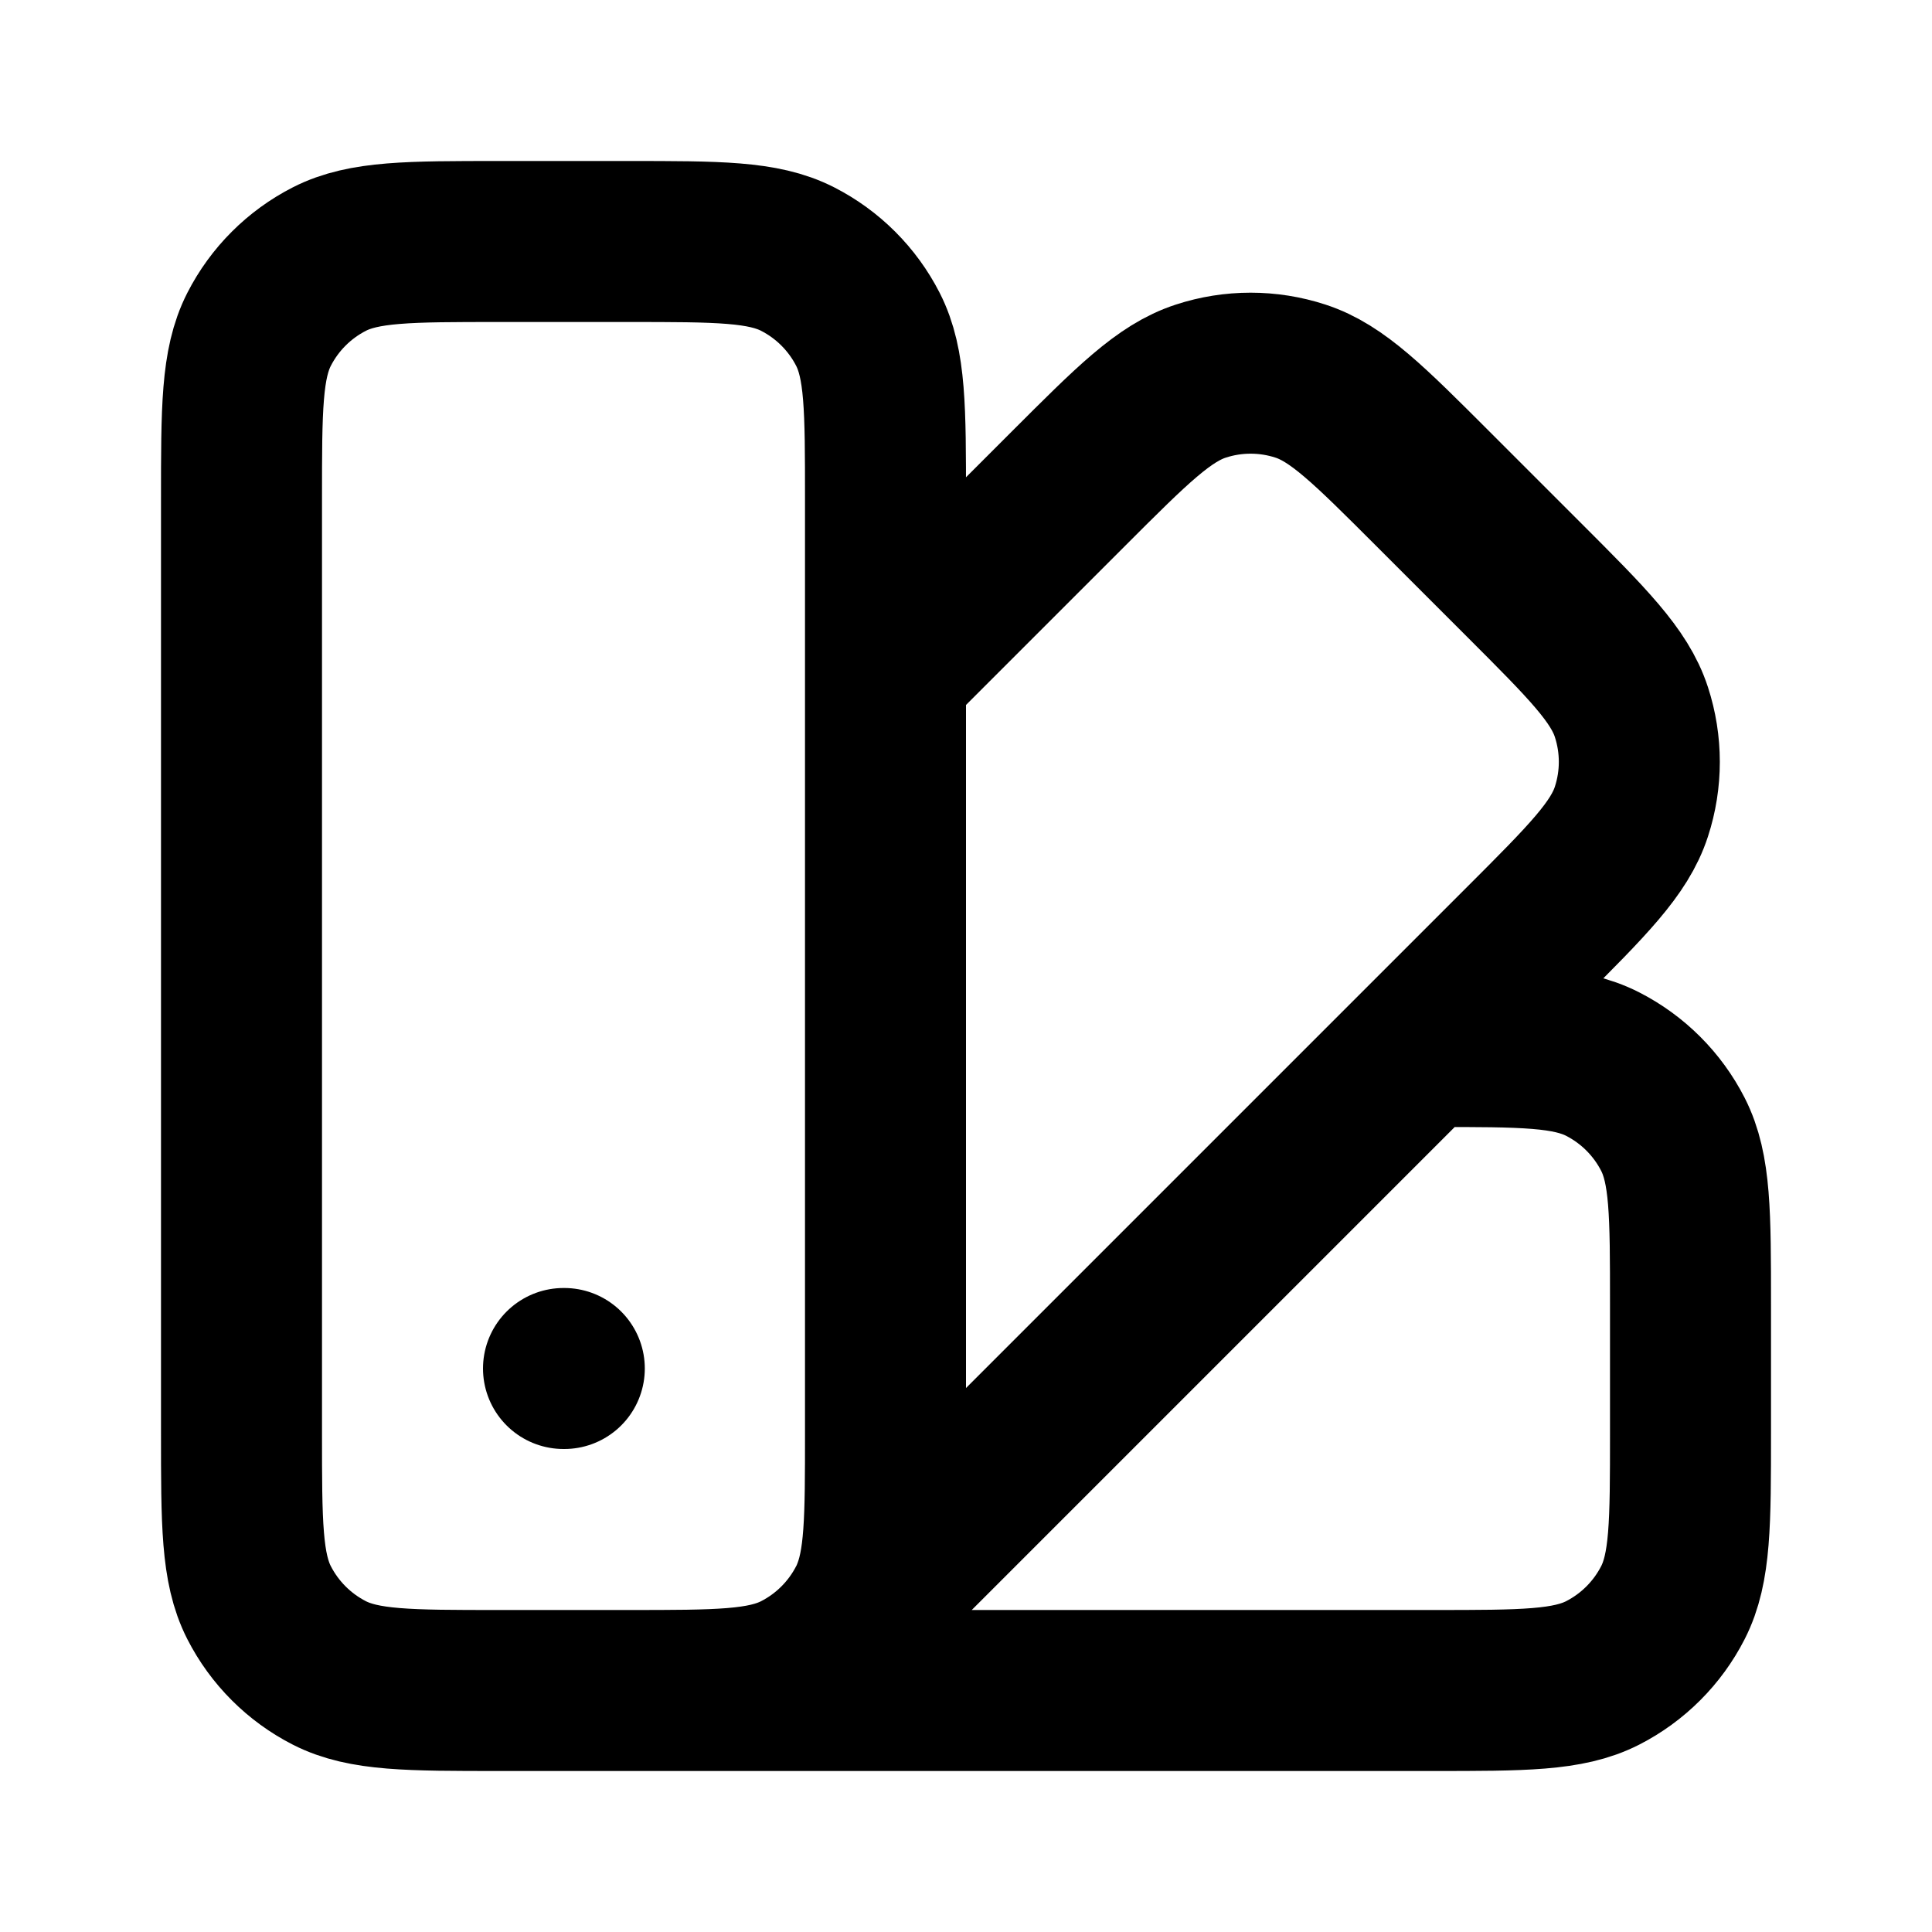 <?xml version="1.0" encoding="utf-8"?><!-- Uploaded to: SVG Repo, www.svgrepo.com, Generator: SVG Repo Mixer Tools -->
<svg width="800px" height="800px" viewBox="0 0 24 24" fill="none" xmlns="http://www.w3.org/2000/svg">
<path d="M8 21H17.8C18.92 21 19.48 21 19.908 20.782C20.284 20.59 20.59 20.284 20.782 19.908C21 19.48 21 18.92 21 17.8V16.2C21 15.08 21 14.52 20.782 14.092C20.59 13.716 20.284 13.41 19.908 13.218C19.48 13 18.92 13 17.8 13H17.657M11 8.343L13.273 6.07C14.065 5.278 14.461 4.882 14.918 4.734C15.319 4.603 15.752 4.603 16.154 4.734C16.61 4.882 17.006 5.278 17.798 6.07L18.93 7.202C19.722 7.994 20.118 8.39 20.266 8.846C20.397 9.248 20.397 9.681 20.266 10.082C20.118 10.539 19.722 10.935 18.93 11.727L17.657 13M11 8.343V6.2C11 5.08 11 4.52 10.782 4.092C10.59 3.716 10.284 3.41 9.908 3.218C9.48 3 8.92 3 7.8 3H6.2C5.08 3 4.52 3 4.092 3.218C3.716 3.41 3.41 3.716 3.218 4.092C3 4.52 3 5.08 3 6.2V17.8C3 18.92 3 19.48 3.218 19.908C3.41 20.284 3.716 20.59 4.092 20.782C4.52 21 5.08 21 6.2 21H7.8C8.92 21 9.48 21 9.908 20.782C10.284 20.59 10.59 20.284 10.782 19.908C10.793 19.887 10.803 19.866 10.812 19.845M11 8.343V17.8C11 18.866 11 19.424 10.812 19.845M17.657 13L10.812 19.845M7 17H7.01" stroke="#000000" stroke-width="2" stroke-linecap="round" stroke-linejoin="round"/>
</svg>